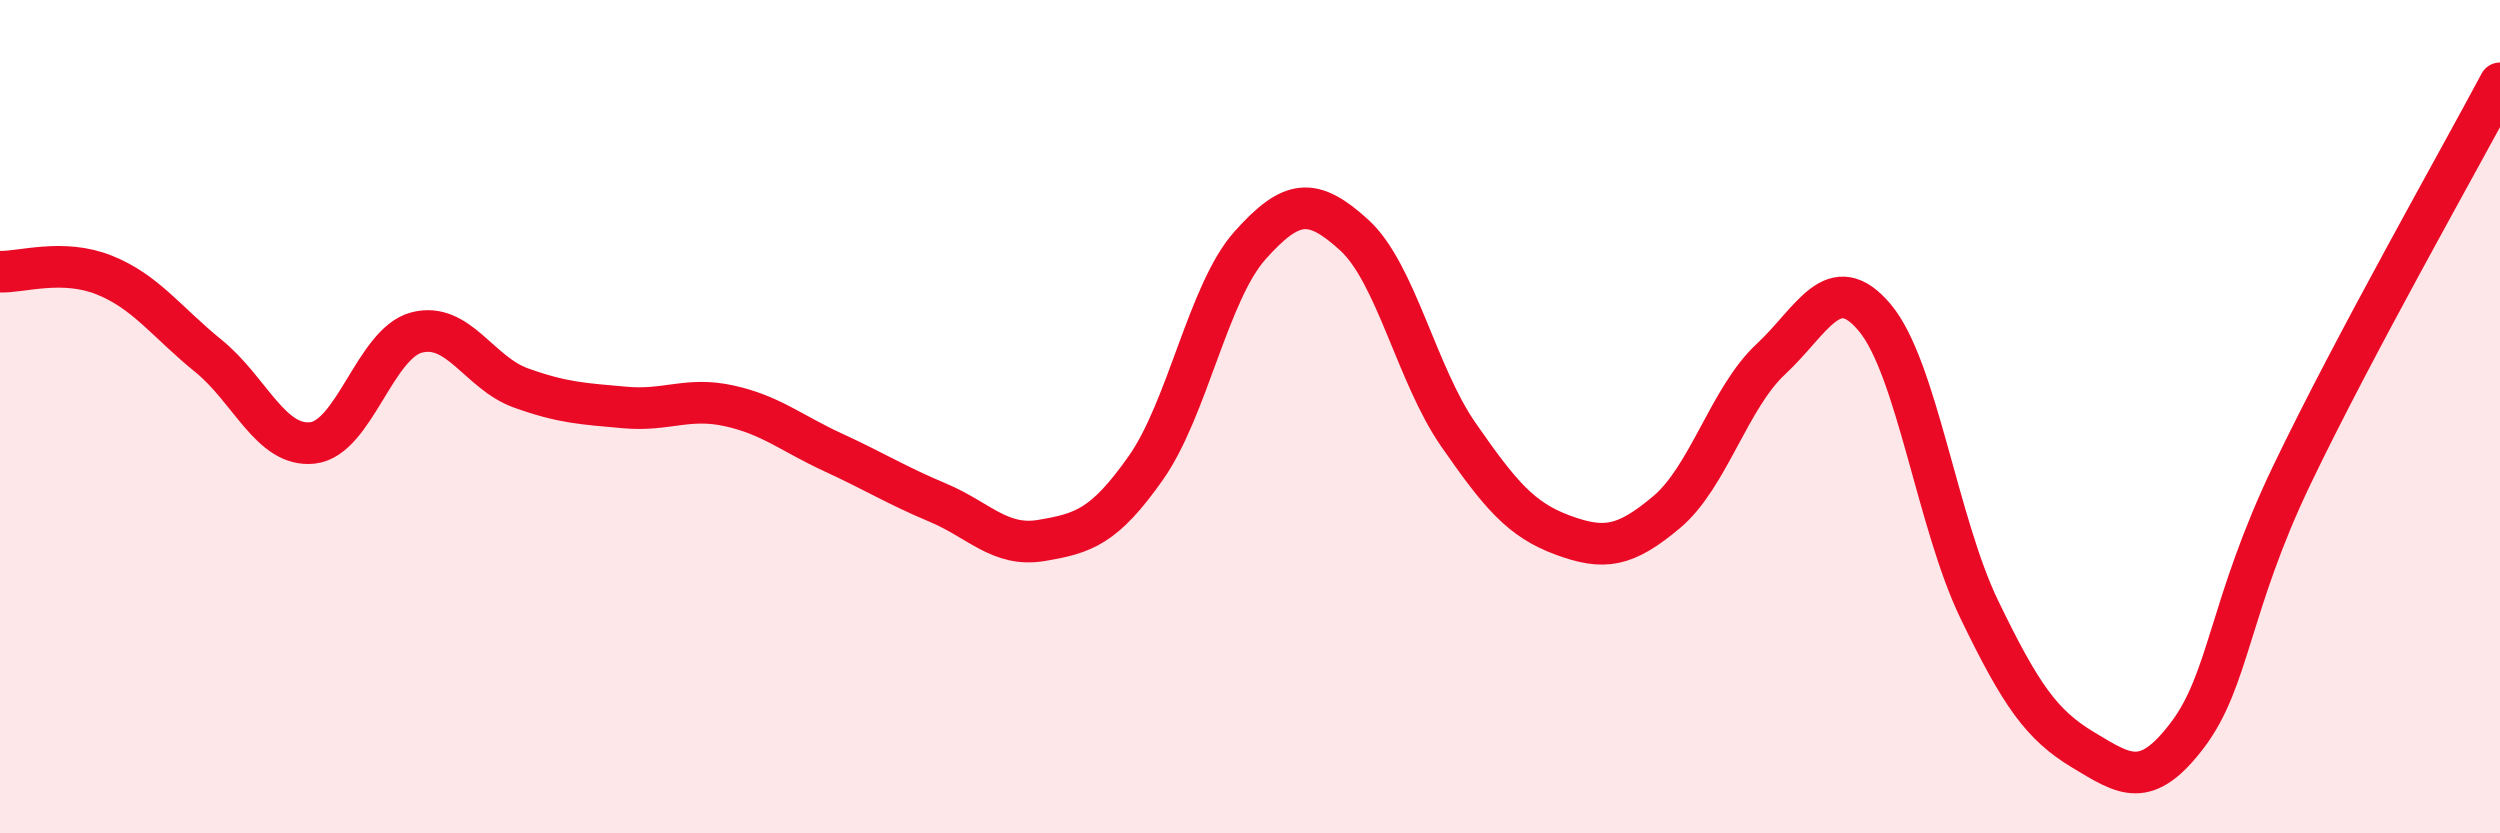 
    <svg width="60" height="20" viewBox="0 0 60 20" xmlns="http://www.w3.org/2000/svg">
      <path
        d="M 0,6.52 C 0.5,6.54 1.5,6.2 2.5,6.6 C 3.5,7 4,7.73 5,8.54 C 6,9.35 6.5,10.74 7.5,10.63 C 8.5,10.52 9,8.24 10,7.98 C 11,7.72 11.5,8.95 12.5,9.31 C 13.5,9.67 14,9.69 15,9.78 C 16,9.87 16.5,9.52 17.5,9.74 C 18.5,9.96 19,10.4 20,10.86 C 21,11.32 21.5,11.64 22.5,12.06 C 23.5,12.48 24,13.14 25,12.97 C 26,12.8 26.5,12.65 27.5,11.23 C 28.5,9.81 29,7.01 30,5.89 C 31,4.77 31.5,4.73 32.5,5.64 C 33.5,6.55 34,8.99 35,10.43 C 36,11.87 36.5,12.47 37.5,12.84 C 38.5,13.21 39,13.13 40,12.29 C 41,11.45 41.5,9.55 42.5,8.62 C 43.5,7.69 44,6.43 45,7.63 C 46,8.83 46.5,12.55 47.5,14.62 C 48.5,16.69 49,17.4 50,18 C 51,18.6 51.5,18.96 52.5,17.64 C 53.5,16.32 53.5,14.54 55,11.41 C 56.5,8.28 59,3.88 60,2L60 20L0 20Z"
        fill="#EB0A25"
        opacity="0.1"
        stroke-linecap="round"
        stroke-linejoin="round"
      />
      <path
        d="M 0,6.52 C 0.5,6.54 1.5,6.2 2.5,6.6 C 3.5,7 4,7.73 5,8.54 C 6,9.35 6.5,10.74 7.5,10.63 C 8.5,10.52 9,8.24 10,7.98 C 11,7.72 11.5,8.95 12.5,9.31 C 13.5,9.67 14,9.69 15,9.78 C 16,9.87 16.5,9.52 17.5,9.74 C 18.5,9.96 19,10.4 20,10.86 C 21,11.32 21.5,11.64 22.5,12.06 C 23.5,12.48 24,13.14 25,12.97 C 26,12.8 26.5,12.65 27.5,11.23 C 28.5,9.81 29,7.01 30,5.89 C 31,4.77 31.5,4.73 32.5,5.64 C 33.5,6.55 34,8.99 35,10.43 C 36,11.87 36.5,12.47 37.5,12.84 C 38.5,13.21 39,13.13 40,12.29 C 41,11.45 41.5,9.55 42.5,8.62 C 43.5,7.69 44,6.43 45,7.63 C 46,8.83 46.5,12.55 47.5,14.62 C 48.5,16.69 49,17.4 50,18 C 51,18.6 51.5,18.96 52.5,17.64 C 53.5,16.32 53.5,14.54 55,11.41 C 56.5,8.28 59,3.88 60,2"
        stroke="#EB0A25"
        stroke-width="1"
        fill="none"
        stroke-linecap="round"
        stroke-linejoin="round"
      />
    </svg>
  